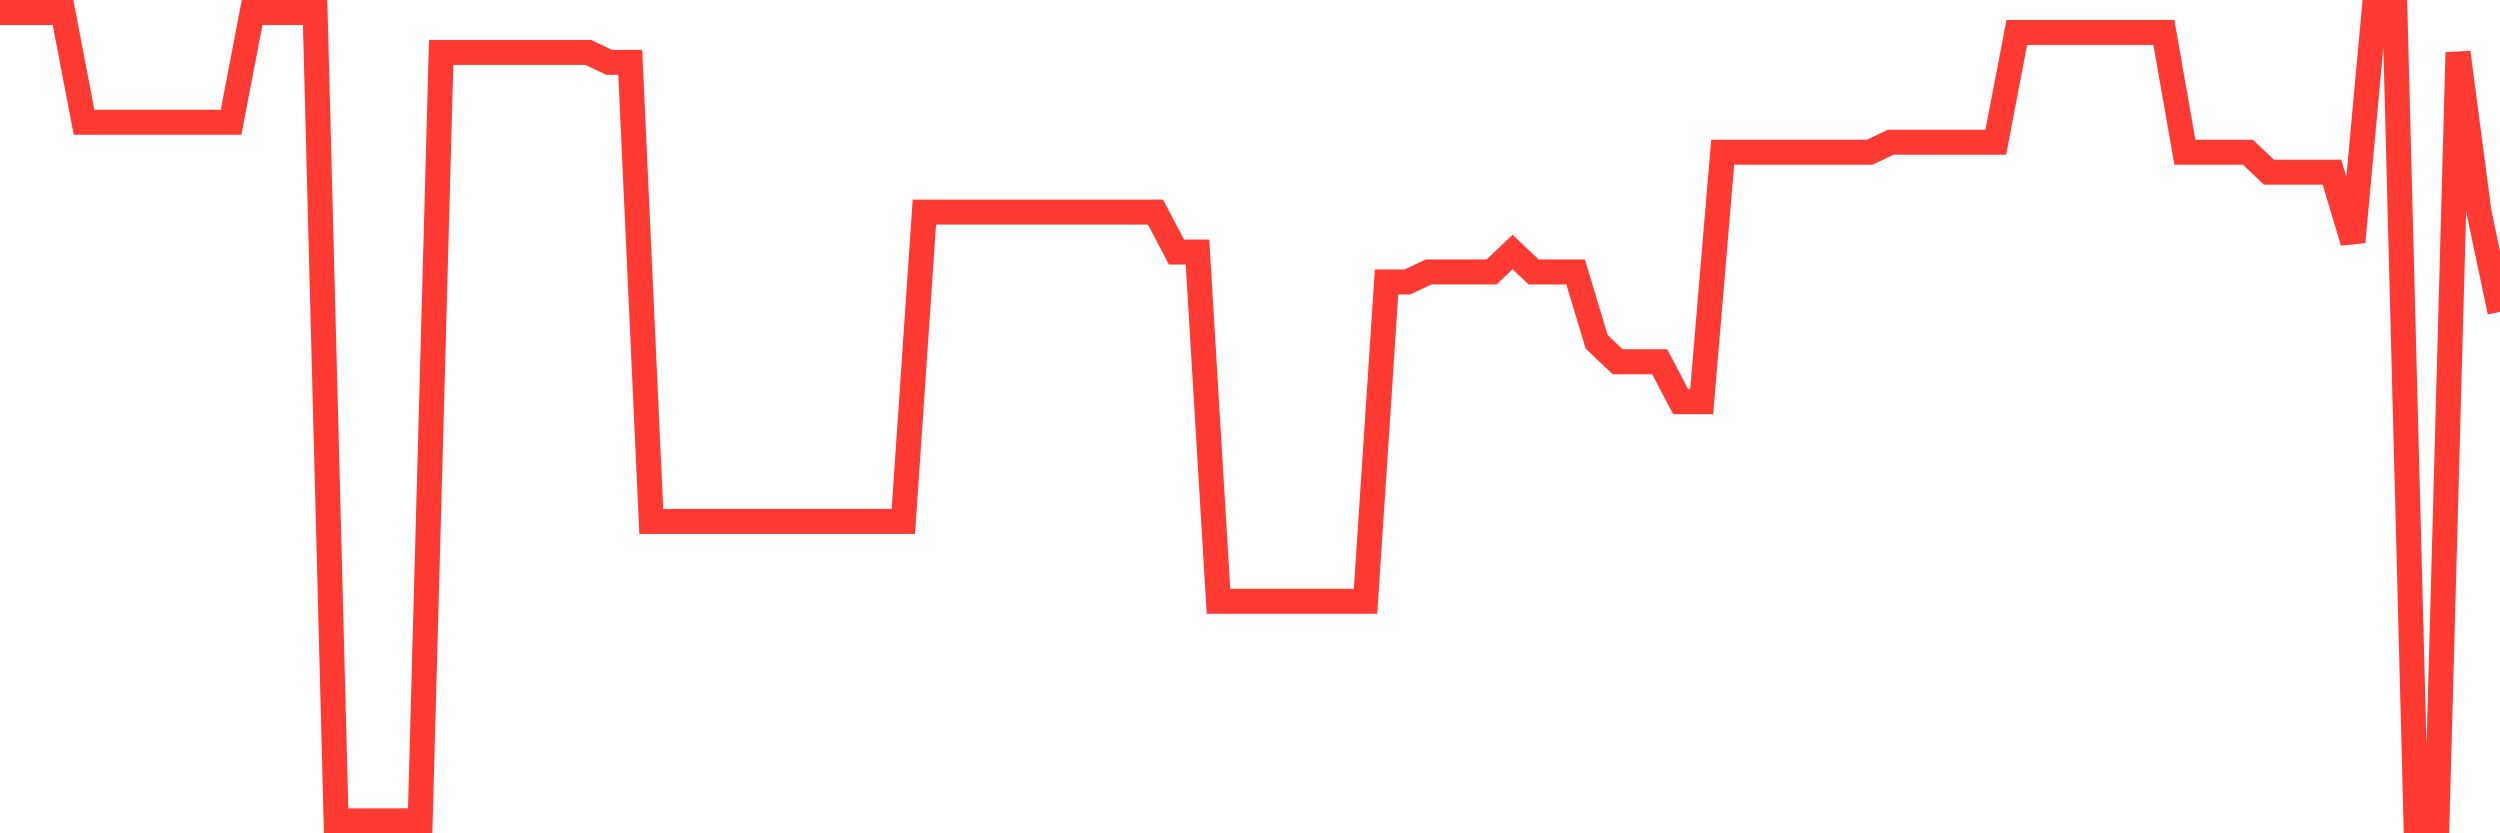 <svg
  xmlns="http://www.w3.org/2000/svg"
  xmlns:xlink="http://www.w3.org/1999/xlink"
  width="120"
  height="40"
  viewBox="0 0 120 40"
  preserveAspectRatio="none"
>
  <polyline
    points="0,0.6 1.008,0.6 2.017,0.6 3.025,0.6 4.034,5.869 5.042,5.869 6.05,5.869 7.059,5.869 8.067,5.869 9.076,5.869 10.084,5.869 11.092,5.869 12.101,0.6 13.109,0.6 14.118,0.6 15.126,0.6 16.134,39.4 17.143,39.4 18.151,39.4 19.16,39.4 20.168,39.4 21.176,2.516 22.185,2.516 23.193,2.516 24.202,2.516 25.21,2.516 26.218,2.516 27.227,2.516 28.235,2.516 29.244,2.995 30.252,2.995 31.261,25.03 32.269,25.03 33.277,25.03 34.286,25.03 35.294,25.03 36.303,25.03 37.311,25.03 38.319,25.03 39.328,25.03 40.336,25.03 41.345,25.03 42.353,25.03 43.361,25.03 44.37,10.18 45.378,10.18 46.387,10.18 47.395,10.18 48.403,10.18 49.412,10.18 50.42,10.18 51.429,10.18 52.437,10.18 53.445,10.18 54.454,10.18 55.462,10.18 56.471,12.096 57.479,12.096 58.487,28.862 59.496,28.862 60.504,28.862 61.513,28.862 62.521,28.862 63.529,28.862 64.538,28.862 65.546,28.862 66.555,13.533 67.563,13.533 68.571,13.054 69.58,13.054 70.588,13.054 71.597,13.054 72.605,12.096 73.613,13.054 74.622,13.054 75.63,13.054 76.639,16.407 77.647,17.365 78.655,17.365 79.664,17.365 80.672,19.281 81.681,19.281 82.689,7.306 83.697,7.306 84.706,7.306 85.714,7.306 86.723,7.306 87.731,7.306 88.739,7.306 89.748,7.306 90.756,6.827 91.765,6.827 92.773,6.827 93.782,6.827 94.79,6.827 95.798,6.827 96.807,1.558 97.815,1.558 98.824,1.558 99.832,1.558 100.84,1.558 101.849,1.558 102.857,1.558 103.866,1.558 104.874,7.306 105.882,7.306 106.891,7.306 107.899,7.306 108.908,8.264 109.916,8.264 110.924,8.264 111.933,8.264 112.941,11.617 113.95,0.6 114.958,0.6 115.966,39.4 116.975,39.4 117.983,2.516 118.992,10.18 120,14.97"
    fill="none"
    stroke="#ff3a33"
    stroke-width="1.2"
  >
  </polyline>
</svg>
